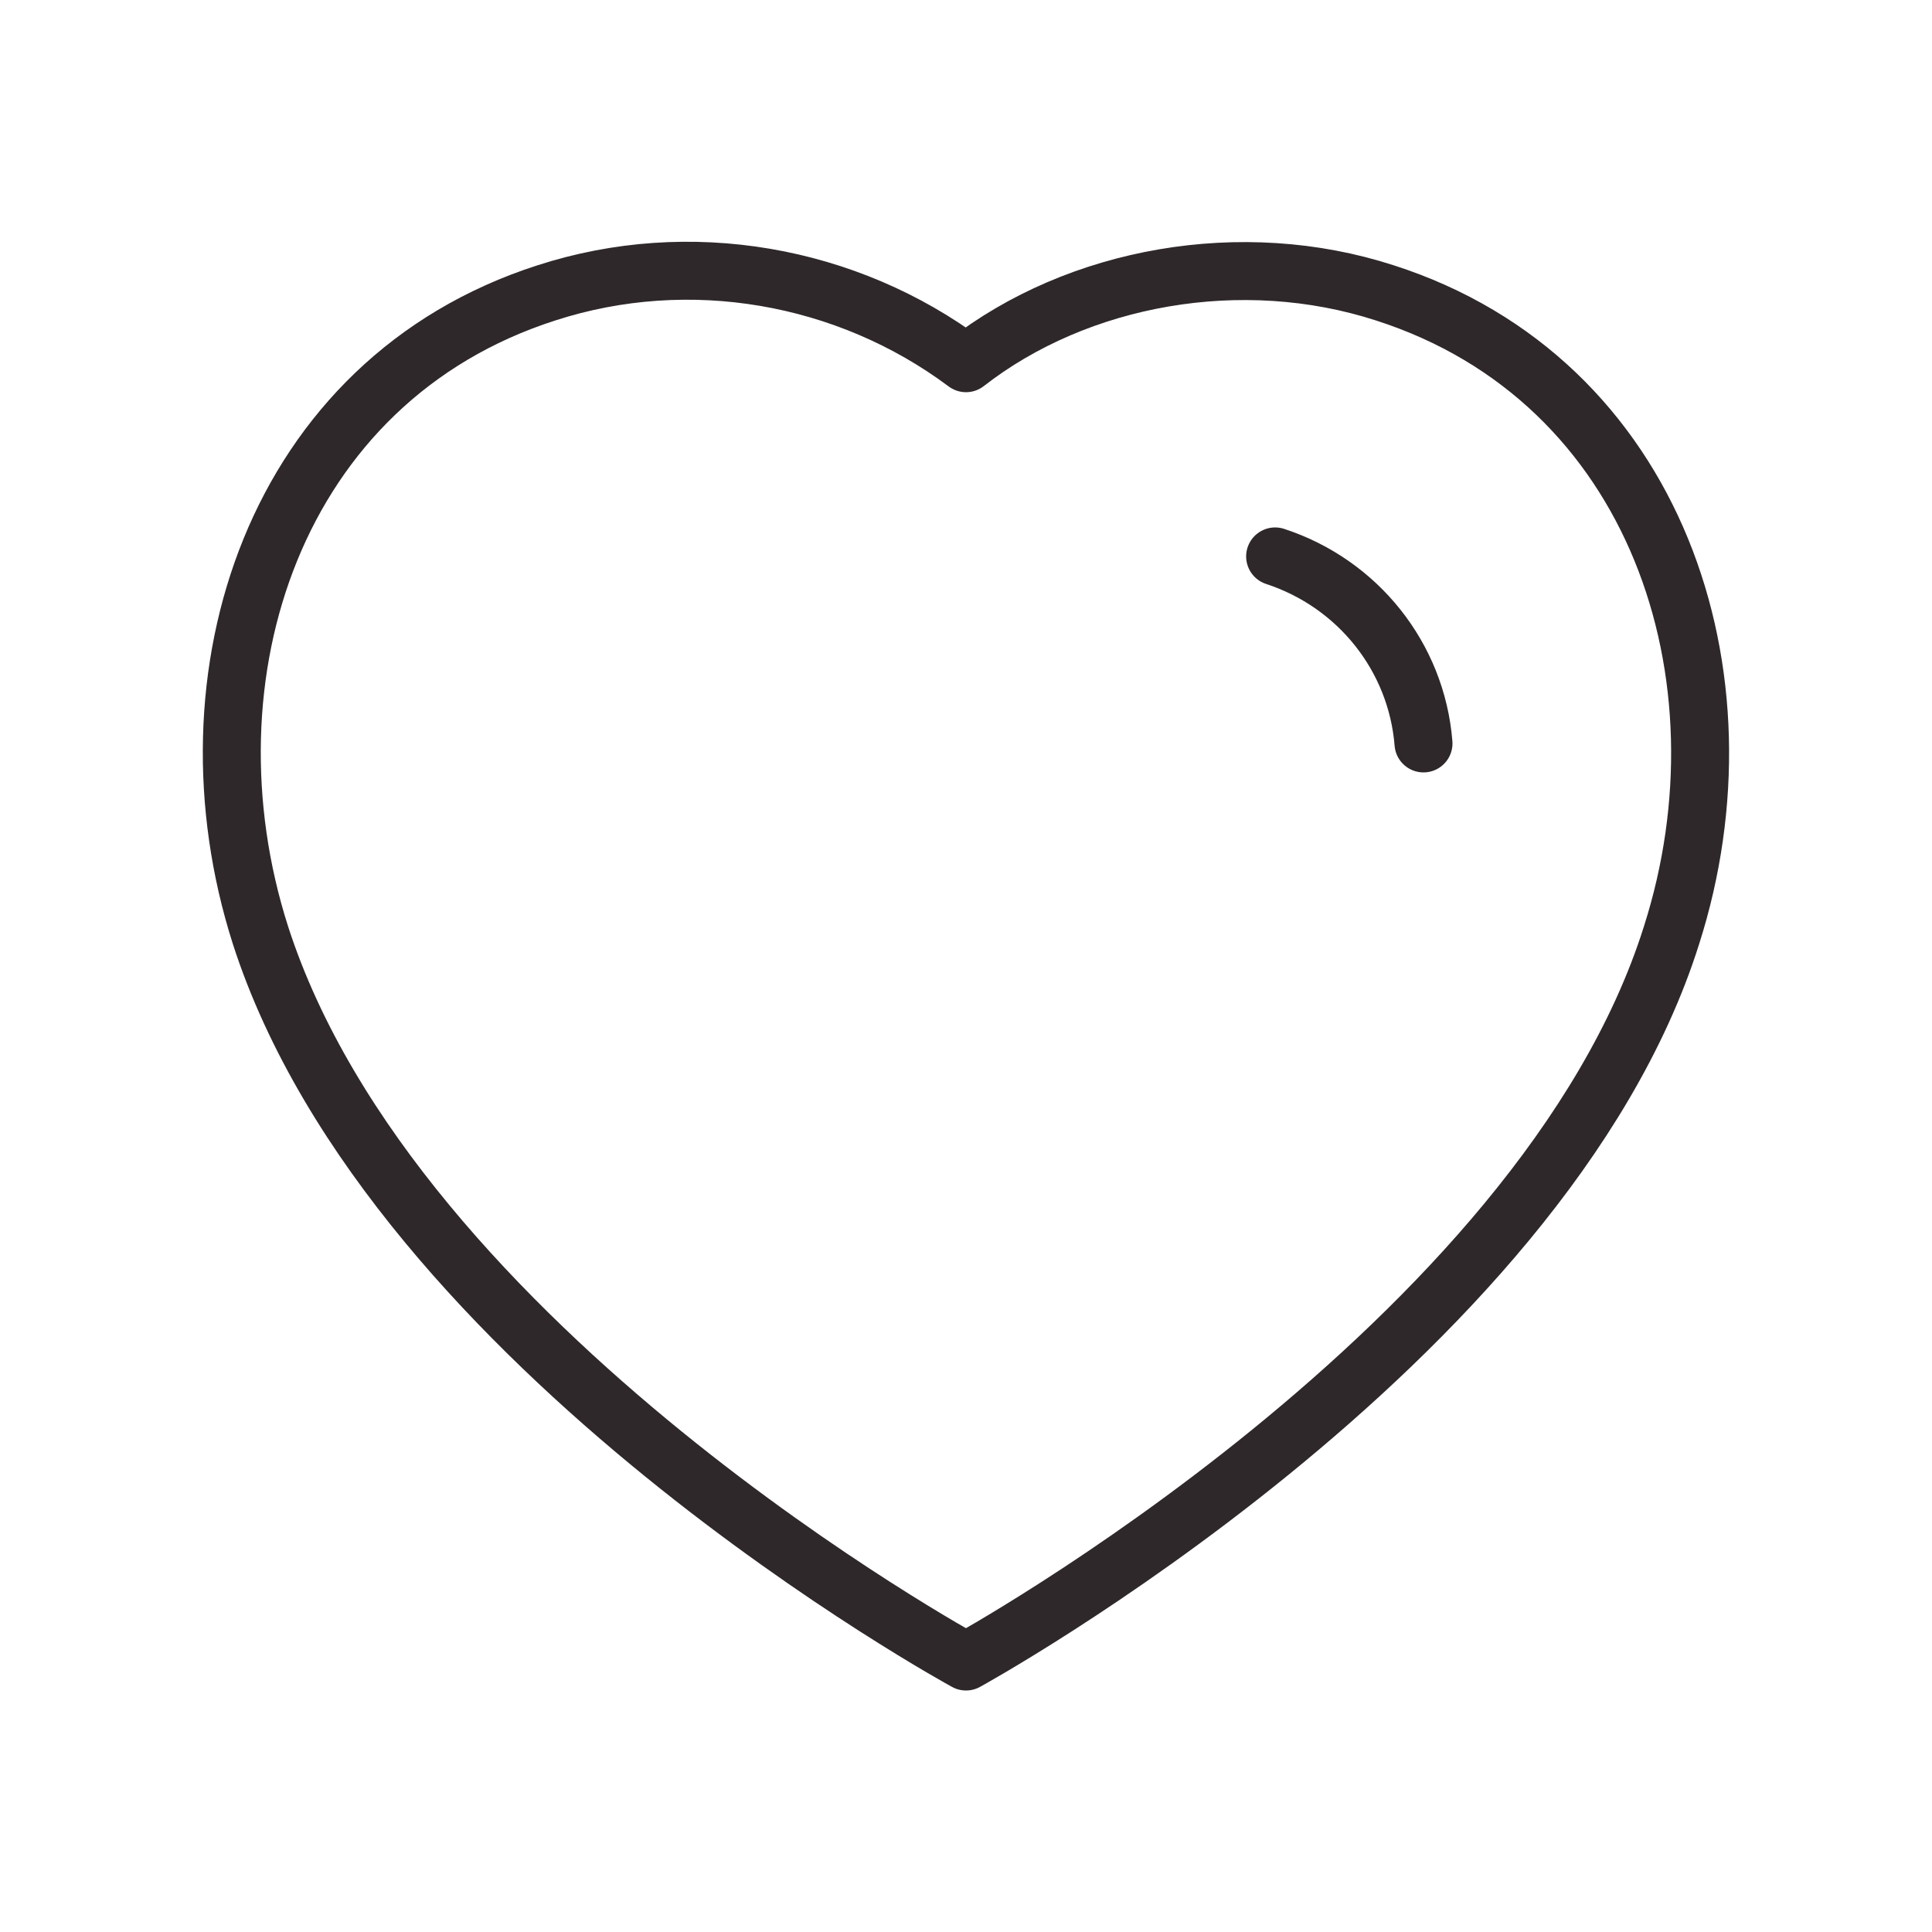 <?xml version="1.0" encoding="UTF-8"?>
<svg id="Layer_1" xmlns="http://www.w3.org/2000/svg" version="1.1" viewBox="0 0 25 25">
  <!-- Generator: Adobe Illustrator 29.0.0, SVG Export Plug-In . SVG Version: 2.1.0 Build 186)  -->
  <defs>
    <style>
      .st0 {
        fill: none;
        stroke: #2e282a;
        stroke-linecap: round;
        stroke-linejoin: round;
        stroke-width: .75px;
      }
    </style>
  </defs>
  <g id="Iconly_x2F_Light_x2F_Heart">
    <g id="Heart">
      <path id="Stroke-1" class="st0" d="M3.37,12.1c-1.07-3.35.18-7.18,3.7-8.31,1.85-.6,3.89-.24,5.43.91,1.45-1.13,3.57-1.51,5.42-.91,3.52,1.13,4.78,4.96,3.71,8.31-1.67,5.31-9.13,9.4-9.13,9.4,0,0-7.4-4.03-9.13-9.4Z"/>
      <path id="Stroke-3" class="st0" d="M16.5,7.2c1.07.35,1.83,1.3,1.92,2.42"/>
    </g>
  </g>
</svg>